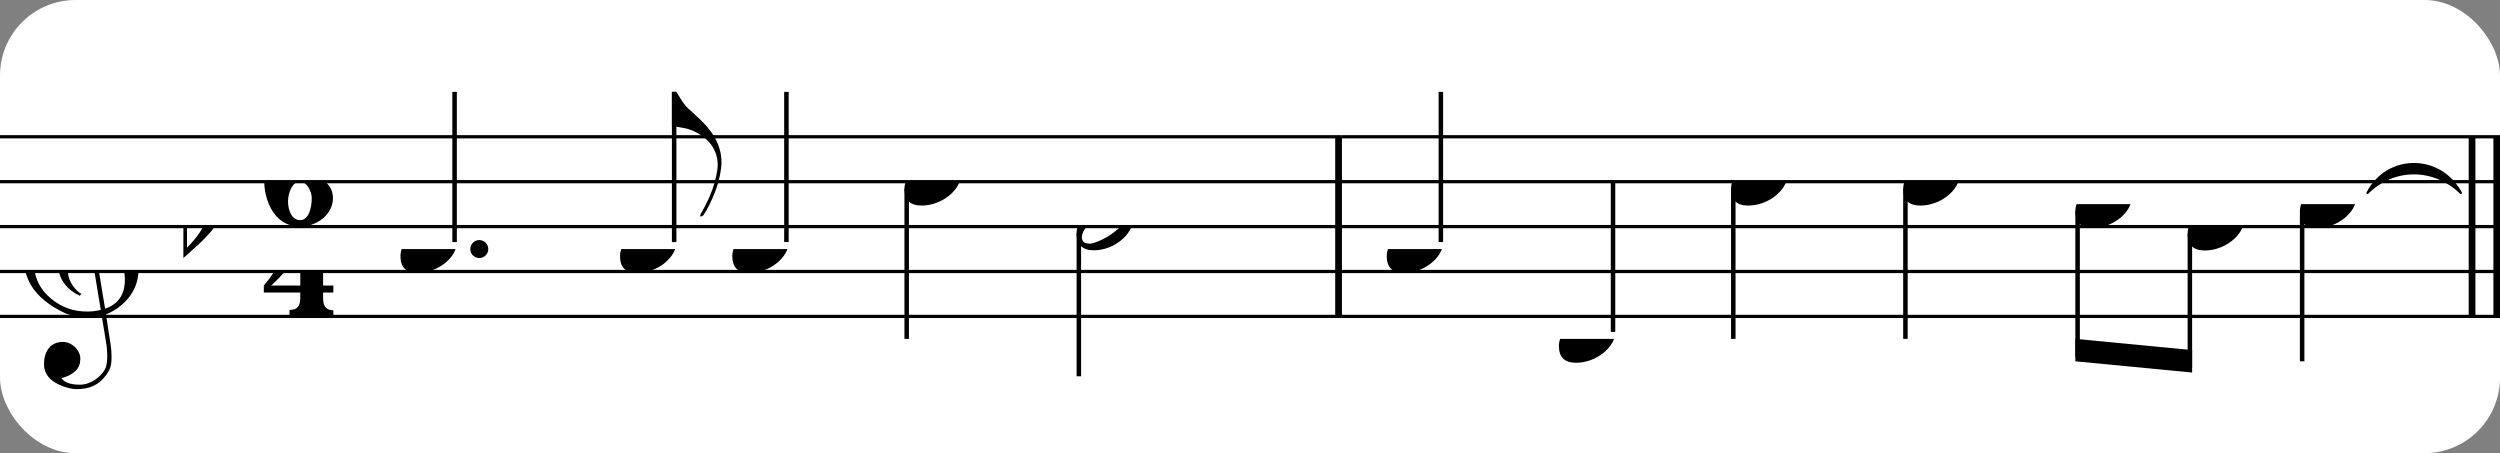 <?xml version="1.0" encoding="UTF-8" standalone="no"?>
<svg width="331px" height="60px" version="1.1" xmlns="http://www.w3.org/2000/svg" xmlns:xlink="http://www.w3.org/1999/xlink" xmlns:mei="http://www.music-encoding.org/ns/mei" overflow="visible">
   <rect width="100%" height="100%" fill="#808080" stroke="none"/>
   <desc>Engraved by Verovio 4.5.1</desc>
   <rect width="100%" height="100%" fill="#ffffff" rx="10"/>
<defs>
      <symbol id="E0A3-cygrbh" viewBox="0 0 1000 1000" overflow="inherit">
         <path transform="scale(1,-1)" d="M278 64c0 22 -17 39 -43 39c-12 0 -26 -3 -41 -10c-85 -43 -165 -94 -165 -156c5 -25 15 -32 49 -32c67 11 200 95 200 159zM0 -36c0 68 73 174 200 174c66 0 114 -39 114 -97c0 -84 -106 -173 -218 -173c-64 0 -96 32 -96 96z" />
      </symbol>
      <symbol id="E084-cygrbh" viewBox="0 0 1000 1000" overflow="inherit">
         <path transform="scale(1,-1)" d="M20 -78c84 97 114 180 134 329h170c-13 -32 -82 -132 -99 -151l-84 -97c-33 -36 -59 -63 -80 -81h162v102l127 123v-225h57v-39h-57v-34c0 -43 19 -65 57 -65v-34h-244v36c48 0 60 26 60 70v27h-203v39z" />
      </symbol>
      <symbol id="E086-cygrbh" viewBox="0 0 1000 1000" overflow="inherit">
         <path transform="scale(1,-1)" d="M284 -91c0 37 -28 92 -67 92c-35 0 -65 -54 -65 -111c0 -52 22 -104 68 -104c47 0 64 68 64 123zM230 214c-36 0 -90 -33 -90 -184l2 -36c40 24 81 36 120 36c80 0 140 -48 140 -121c0 -99 -99 -159 -182 -159c-160 0 -200 173 -200 244c0 21 2 43 7 71l10 35 c26 85 73 115 98 126c41 19 74 24 103 24c93 0 142 -63 142 -105c0 -58 -52 -72 -73 -72c-33 0 -59 24 -65 35c-3 5 -6 14 -7 25l11 30c6 15 9 27 9 35c0 11 -9 16 -25 16z" />
      </symbol>
      <symbol id="E0A4-cygrbh" viewBox="0 0 1000 1000" overflow="inherit">
         <path transform="scale(1,-1)" d="M0 -39c0 68 73 172 200 172c66 0 114 -37 114 -95c0 -84 -106 -171 -218 -171c-64 0 -96 30 -96 94z" />
      </symbol>
      <symbol id="E050-cygrbh" viewBox="0 0 1000 1000" overflow="inherit">
         <path transform="scale(1,-1)" d="M441 -245c-23 -4 -48 -6 -76 -6c-59 0 -102 7 -130 20c-88 42 -150 93 -187 154c-26 44 -43 103 -48 176c0 6 -1 13 -1 19c0 54 15 111 45 170c29 57 65 106 110 148s96 85 153 127c-3 16 -8 46 -13 92c-4 43 -5 73 -5 89c0 117 16 172 69 257c34 54 64 82 89 82 c21 0 43 -30 69 -92s39 -115 41 -159v-15c0 -109 -21 -162 -67 -241c-13 -20 -63 -90 -98 -118c-13 -9 -25 -19 -37 -29l31 -181c8 1 18 2 28 2c58 0 102 -12 133 -35c59 -43 92 -104 98 -184c1 -7 1 -15 1 -22c0 -123 -87 -209 -181 -248c8 -57 17 -110 25 -162 c5 -31 6 -58 6 -80c0 -30 -5 -53 -14 -70c-35 -64 -88 -99 -158 -103c-5 0 -11 -1 -16 -1c-37 0 -72 10 -108 27c-50 24 -77 59 -80 105v11c0 29 7 55 20 76c18 28 45 42 79 44h6c49 0 93 -42 97 -87v-9c0 -51 -34 -86 -105 -106c17 -24 51 -36 102 -36c62 0 116 43 140 85 c9 16 13 41 13 74c0 20 -1 42 -5 67c-8 53 -18 106 -26 159zM461 939c-95 0 -135 -175 -135 -286c0 -24 2 -48 5 -71c50 39 92 82 127 128c40 53 60 100 60 140v8c-4 53 -22 81 -55 81h-2zM406 119l54 -326c73 25 110 78 110 161c0 7 0 15 -1 23c-7 95 -57 142 -151 142h-12 zM382 117c-72 -2 -128 -47 -128 -120v-7c2 -46 43 -99 75 -115c-3 -2 -7 -5 -10 -10c-70 33 -116 88 -123 172v11c0 68 44 126 88 159c23 17 49 29 78 36l-29 170c-21 -13 -52 -37 -92 -73c-50 -44 -86 -84 -109 -119c-45 -69 -67 -130 -67 -182v-13c5 -68 35 -127 93 -176 s125 -73 203 -73c25 0 50 3 75 9c-19 111 -36 221 -54 331z" />
      </symbol>
      <symbol id="E260-cygrbh" viewBox="0 0 1000 1000" overflow="inherit">
         <path transform="scale(1,-1)" d="M20 110c32 16 54 27 93 27c26 0 35 -3 54 -13c13 -7 24 -20 27 -38l4 -25c0 -28 -16 -57 -45 -89c-23 -25 -39 -44 -65 -68l-88 -79v644h20v-359zM90 106c-32 0 -48 -10 -70 -29v-194c31 31 54 59 71 84c21 32 32 59 32 84c0 9 1 16 1 20c0 14 -3 21 -11 30l-8 3z" />
      </symbol>
      <symbol id="E240-cygrbh" viewBox="0 0 1000 1000" overflow="inherit">
         <path transform="scale(1,-1)" d="M179 -646c15 29 29 55 46 102c18 49 30 108 30 138c0 105 -80 173 -168 200c-18 5 -47 9 -87 16v190h22c8 0 33 -61 71 -95c4 -3 -2 3 61 -56c62 -58 122 -137 122 -241c0 -38 -13 -106 -35 -163c-20 -51 -43 -99 -66 -132c-6 -5 -10 -7 -13 -7s-5 2 -5 5l4 10 c1 3 14 25 18 33z" />
      </symbol>
   </defs>
   <style type="text/css">g.page-margin{font-family:Times,serif;} g.ending, g.fing, g.reh, g.tempo{font-weight:bold;} g.dir, g.dynam, g.mNum{font-style:italic;} g.label{font-weight:normal;}</style>
   <svg class="definition-scale" color="black" viewBox="0 0 10020 1800">
      <g class="page-margin" transform="translate(0, 0)">
         <g id="m1sp4pxi" class="mdiv pageMilestone" />
         <g id="suxwmci" class="score pageMilestone" />
         <g id="s1w0o29m" class="system">
            <g id="s1oabxid" class="section systemMilestone" />
            <g id="m1tkolhj" class="measure">
               <g id="shbr74j" class="staff">
                  <path d="M0 540 L5378 540" stroke="currentColor" stroke-width="13" />
                  <path d="M0 720 L5378 720" stroke="currentColor" stroke-width="13" />
                  <path d="M0 900 L5378 900" stroke="currentColor" stroke-width="13" />
                  <path d="M0 1080 L5378 1080" stroke="currentColor" stroke-width="13" />
                  <path d="M0 1260 L5378 1260" stroke="currentColor" stroke-width="13" />
                  <g id="c1hi77ej" class="clef">
                     <use xlink:href="#E050-cygrbh" x="90" y="1080" height="720px" width="720px" />
                  </g>
                  <g id="k83ttqq" class="keySig">
                     <g id="k18wmmfu" class="keyAccid">
                        <use xlink:href="#E260-cygrbh" x="735" y="900" height="720px" width="720px" />
                     </g>
                  </g>
                  <g id="mw2xgbr" class="meterSig">
                     <use xlink:href="#E086-cygrbh" x="1045" y="720" height="720px" width="720px" />
                     <use xlink:href="#E084-cygrbh" x="1043" y="1080" height="720px" width="720px" />
                  </g>
                  <g id="l14zomre" class="layer">
                     <g id="n17izqd1" class="note">
                        <g class="notehead">
                           <use xlink:href="#E0A4-cygrbh" x="1605" y="990" height="720px" width="720px" />
                        </g>
                        <g id="d57fbiv" class="dots">
                           <ellipse cx="1921" cy="990" rx="36" ry="36" />
                        </g>
                        <g id="s1a2n93i" class="stem">
                           <path d="M1822 962 L1822 360" stroke="currentColor" stroke-width="18" />
                        </g>
                     </g>
                     <g id="n1tole6" class="note">
                        <g class="notehead">
                           <use xlink:href="#E0A4-cygrbh" x="2485" y="990" height="720px" width="720px" />
                        </g>
                        <g id="s7w3bgy" class="stem">
                           <path d="M2702 962 L2702 360" stroke="currentColor" stroke-width="18" />
                           <g id="f1r68tvf" class="flag">
                              <use xlink:href="#E240-cygrbh" x="2693" y="360" height="720px" width="720px" />
                           </g>
                        </g>
                     </g>
                     <g id="n1rse4mm" class="note">
                        <g class="notehead">
                           <use xlink:href="#E0A4-cygrbh" x="2935" y="990" height="720px" width="720px" />
                        </g>
                        <g id="s1gpaj1z" class="stem">
                           <path d="M3152 962 L3152 360" stroke="currentColor" stroke-width="18" />
                        </g>
                     </g>
                     <g id="n116yoaj" class="note">
                        <g class="notehead">
                           <use xlink:href="#E0A4-cygrbh" x="3625" y="720" height="720px" width="720px" />
                        </g>
                        <g id="s1arkigd" class="stem">
                           <path d="M3634 748 L3634 1350" stroke="currentColor" stroke-width="18" />
                        </g>
                     </g>
                     <g id="nsfn3r6" class="note">
                        <g class="notehead">
                           <use xlink:href="#E0A3-cygrbh" x="4315" y="900" height="720px" width="720px" />
                        </g>
                        <g id="srem9h5" class="stem">
                           <path d="M4324 925 L4324 1500" stroke="currentColor" stroke-width="18" />
                        </g>
                        <g id="avpemit" class="accid" />
                     </g>
                  </g>
               </g>
               <g id="b1fu86ws" class="barLine">
                  <path d="M5365 540 L5365 1260" stroke="currentColor" stroke-width="27" />
               </g>
            </g>
            <g id="mad8tnf" class="measure">
               <g id="s186mgbd" class="staff">
                  <path d="M5378 540 L10020 540" stroke="currentColor" stroke-width="13" />
                  <path d="M5378 720 L10020 720" stroke="currentColor" stroke-width="13" />
                  <path d="M5378 900 L10020 900" stroke="currentColor" stroke-width="13" />
                  <path d="M5378 1080 L10020 1080" stroke="currentColor" stroke-width="13" />
                  <path d="M5378 1260 L10020 1260" stroke="currentColor" stroke-width="13" />
                  <g id="lgm2dp8" class="layer">
                     <g id="n11ibu88" class="note">
                        <g class="notehead">
                           <use xlink:href="#E0A4-cygrbh" x="5558" y="990" height="720px" width="720px" />
                        </g>
                        <g id="siggvhn" class="stem">
                           <path d="M5775 962 L5775 360" stroke="currentColor" stroke-width="18" />
                        </g>
                     </g>
                     <g id="n1a1oebi" class="note">
                        <g class="notehead">
                           <use xlink:href="#E0A4-cygrbh" x="6248" y="1350" height="720px" width="720px" />
                        </g>
                        <g id="sy5mngc" class="stem">
                           <path d="M6465 1322 L6465 720" stroke="currentColor" stroke-width="18" />
                        </g>
                     </g>
                     <g id="nsu4kq6" class="note">
                        <g class="notehead">
                           <use xlink:href="#E0A4-cygrbh" x="6938" y="720" height="720px" width="720px" />
                        </g>
                        <g id="s1ikjr1o" class="stem">
                           <path d="M6947 748 L6947 1350" stroke="currentColor" stroke-width="18" />
                        </g>
                     </g>
                     <g id="n2z8tk4" class="note">
                        <g class="notehead">
                           <use xlink:href="#E0A4-cygrbh" x="7628" y="720" height="720px" width="720px" />
                        </g>
                        <g id="sfqdqqa" class="stem">
                           <path d="M7637 748 L7637 1350" stroke="currentColor" stroke-width="18" />
                        </g>
                     </g>
                     <g id="b1cggrsr" class="beam">
                        <polygon points="8318,1440 8786,1485 8786,1395 8318,1350" />
                        <g id="n13z137i" class="note">
                           <g class="notehead">
                              <use xlink:href="#E0A4-cygrbh" x="8318" y="810" height="720px" width="720px" />
                           </g>
                           <g id="s1e7poaf" class="stem">
                              <path d="M8327 838 L8327 1422" stroke="currentColor" stroke-width="18" />
                           </g>
                        </g>
                        <g id="nx9gmkm" class="note">
                           <g class="notehead">
                              <use xlink:href="#E0A4-cygrbh" x="8768" y="900" height="720px" width="720px" />
                           </g>
                           <g id="s1ier8xx" class="stem">
                              <path d="M8777 928 L8777 1467" stroke="currentColor" stroke-width="18" />
                           </g>
                           <g id="a65ghle" class="accid" />
                        </g>
                     </g>
                     <g id="ntf6vvt" class="note">
                        <g class="notehead">
                           <use xlink:href="#E0A4-cygrbh" x="9218" y="810" height="720px" width="720px" />
                        </g>
                        <g id="s9juz7q" class="stem">
                           <path d="M9227 838 L9227 1440" stroke="currentColor" stroke-width="18" />
                        </g>
                     </g>
                  </g>
               </g>
               <g id="t1odur0x" class="tie">
                  <path d="M9489,765 C9569,611 9780,611 9863,765 C9755,660 9594,660 9489,765" stroke="currentColor" stroke-linecap="round" stroke-linejoin="round" stroke-width="9" />
               </g>
               <g id="b1s8nmrl" class="barLine">
                  <path d="M9908 540 L9908 1260" stroke="currentColor" stroke-width="27" />
                  <path d="M10007 540 L10007 1260" stroke="currentColor" stroke-width="27" />
               </g>
            </g>
            <g id="s19o2k7f" class="systemMilestoneEnd s1oabxid" />
         </g>
         <g id="pswnmj1" class="pageMilestoneEnd suxwmci" />
         <g id="pwv5ogv" class="pageMilestoneEnd m1sp4pxi" />
      </g>
   </svg>
</svg>
